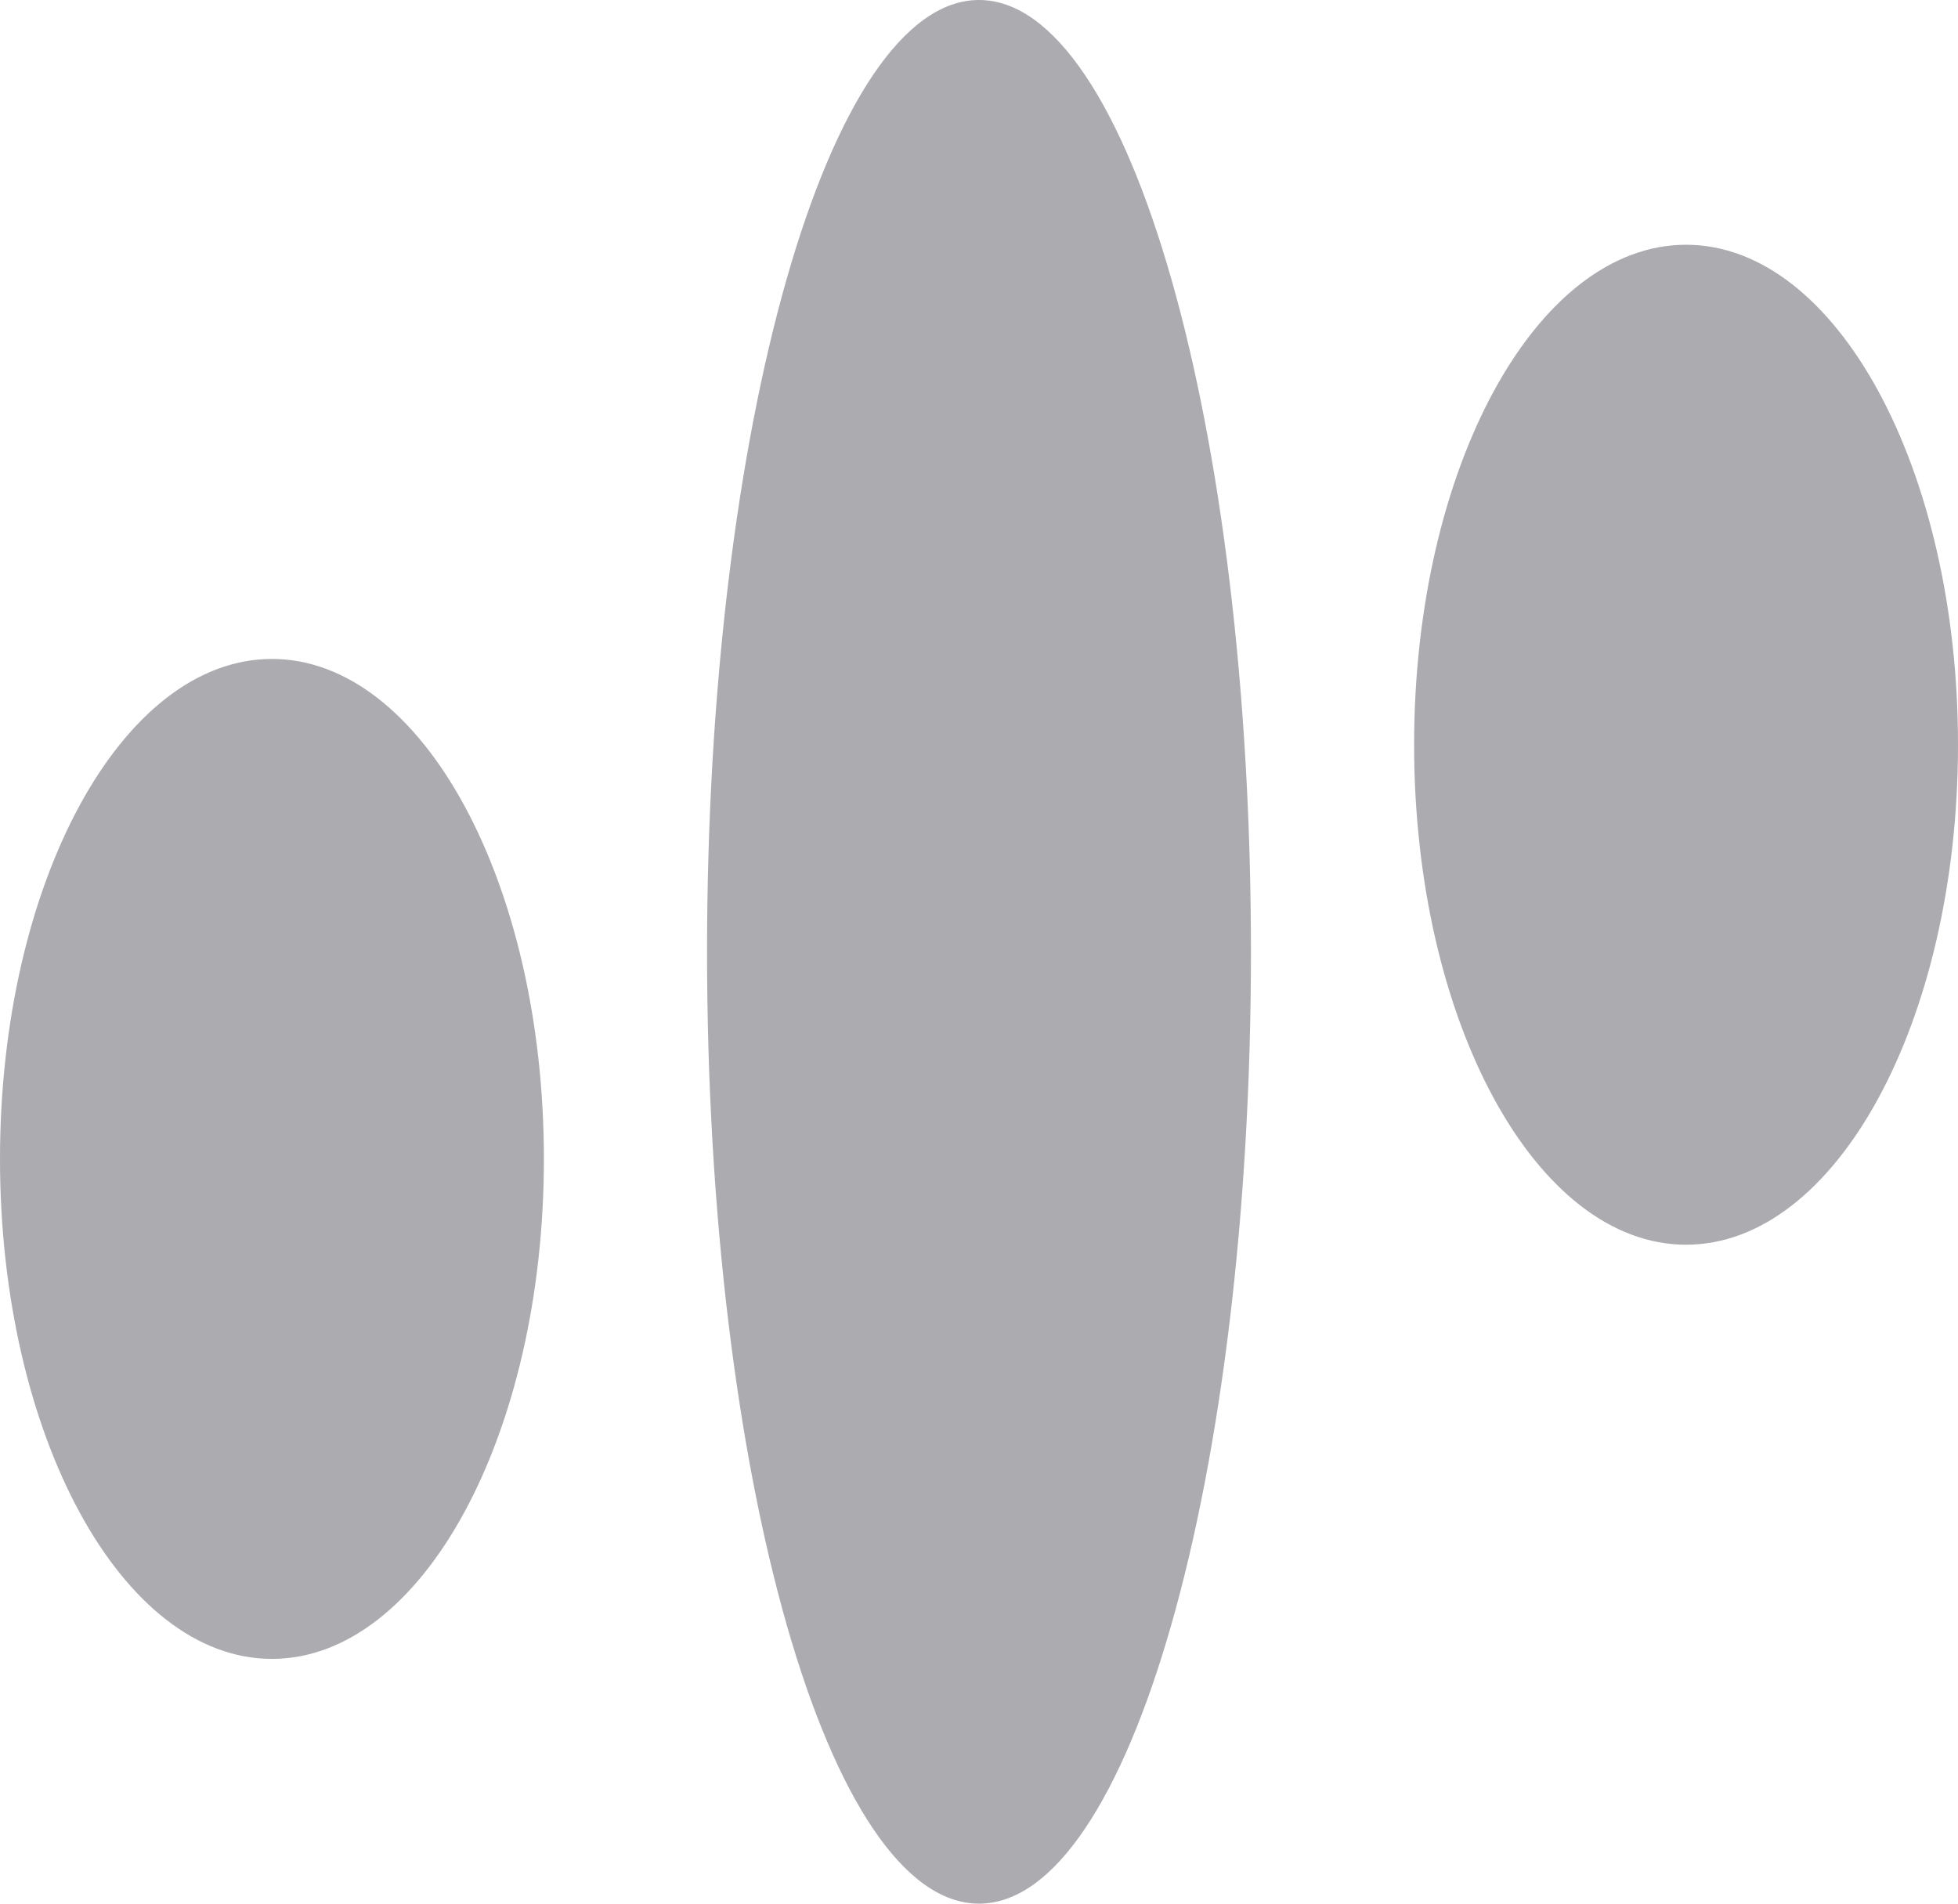 <svg xmlns="http://www.w3.org/2000/svg" width="36" height="35" viewBox="0 0 36 35" fill="none"><path fill-rule="evenodd" clip-rule="evenodd" d="M23 17.5C23 27.165 20.761 35 18 35C15.239 35 13 27.165 13 17.5C13 7.835 15.239 0 18 0C20.761 0 23 7.835 23 17.5ZM10 21.308C10 26.384 7.761 30.5 5 30.5C2.239 30.5 0 26.384 0 21.308C0 16.231 2.239 12.115 5 12.115C7.761 12.115 10 16.231 10 21.308ZM31 22.885C33.761 22.885 36 18.769 36 13.692C36 8.616 33.761 4.5 31 4.5C28.239 4.5 26 8.616 26 13.692C26 18.769 28.239 22.885 31 22.885Z" fill="#ACABB0"></path></svg>